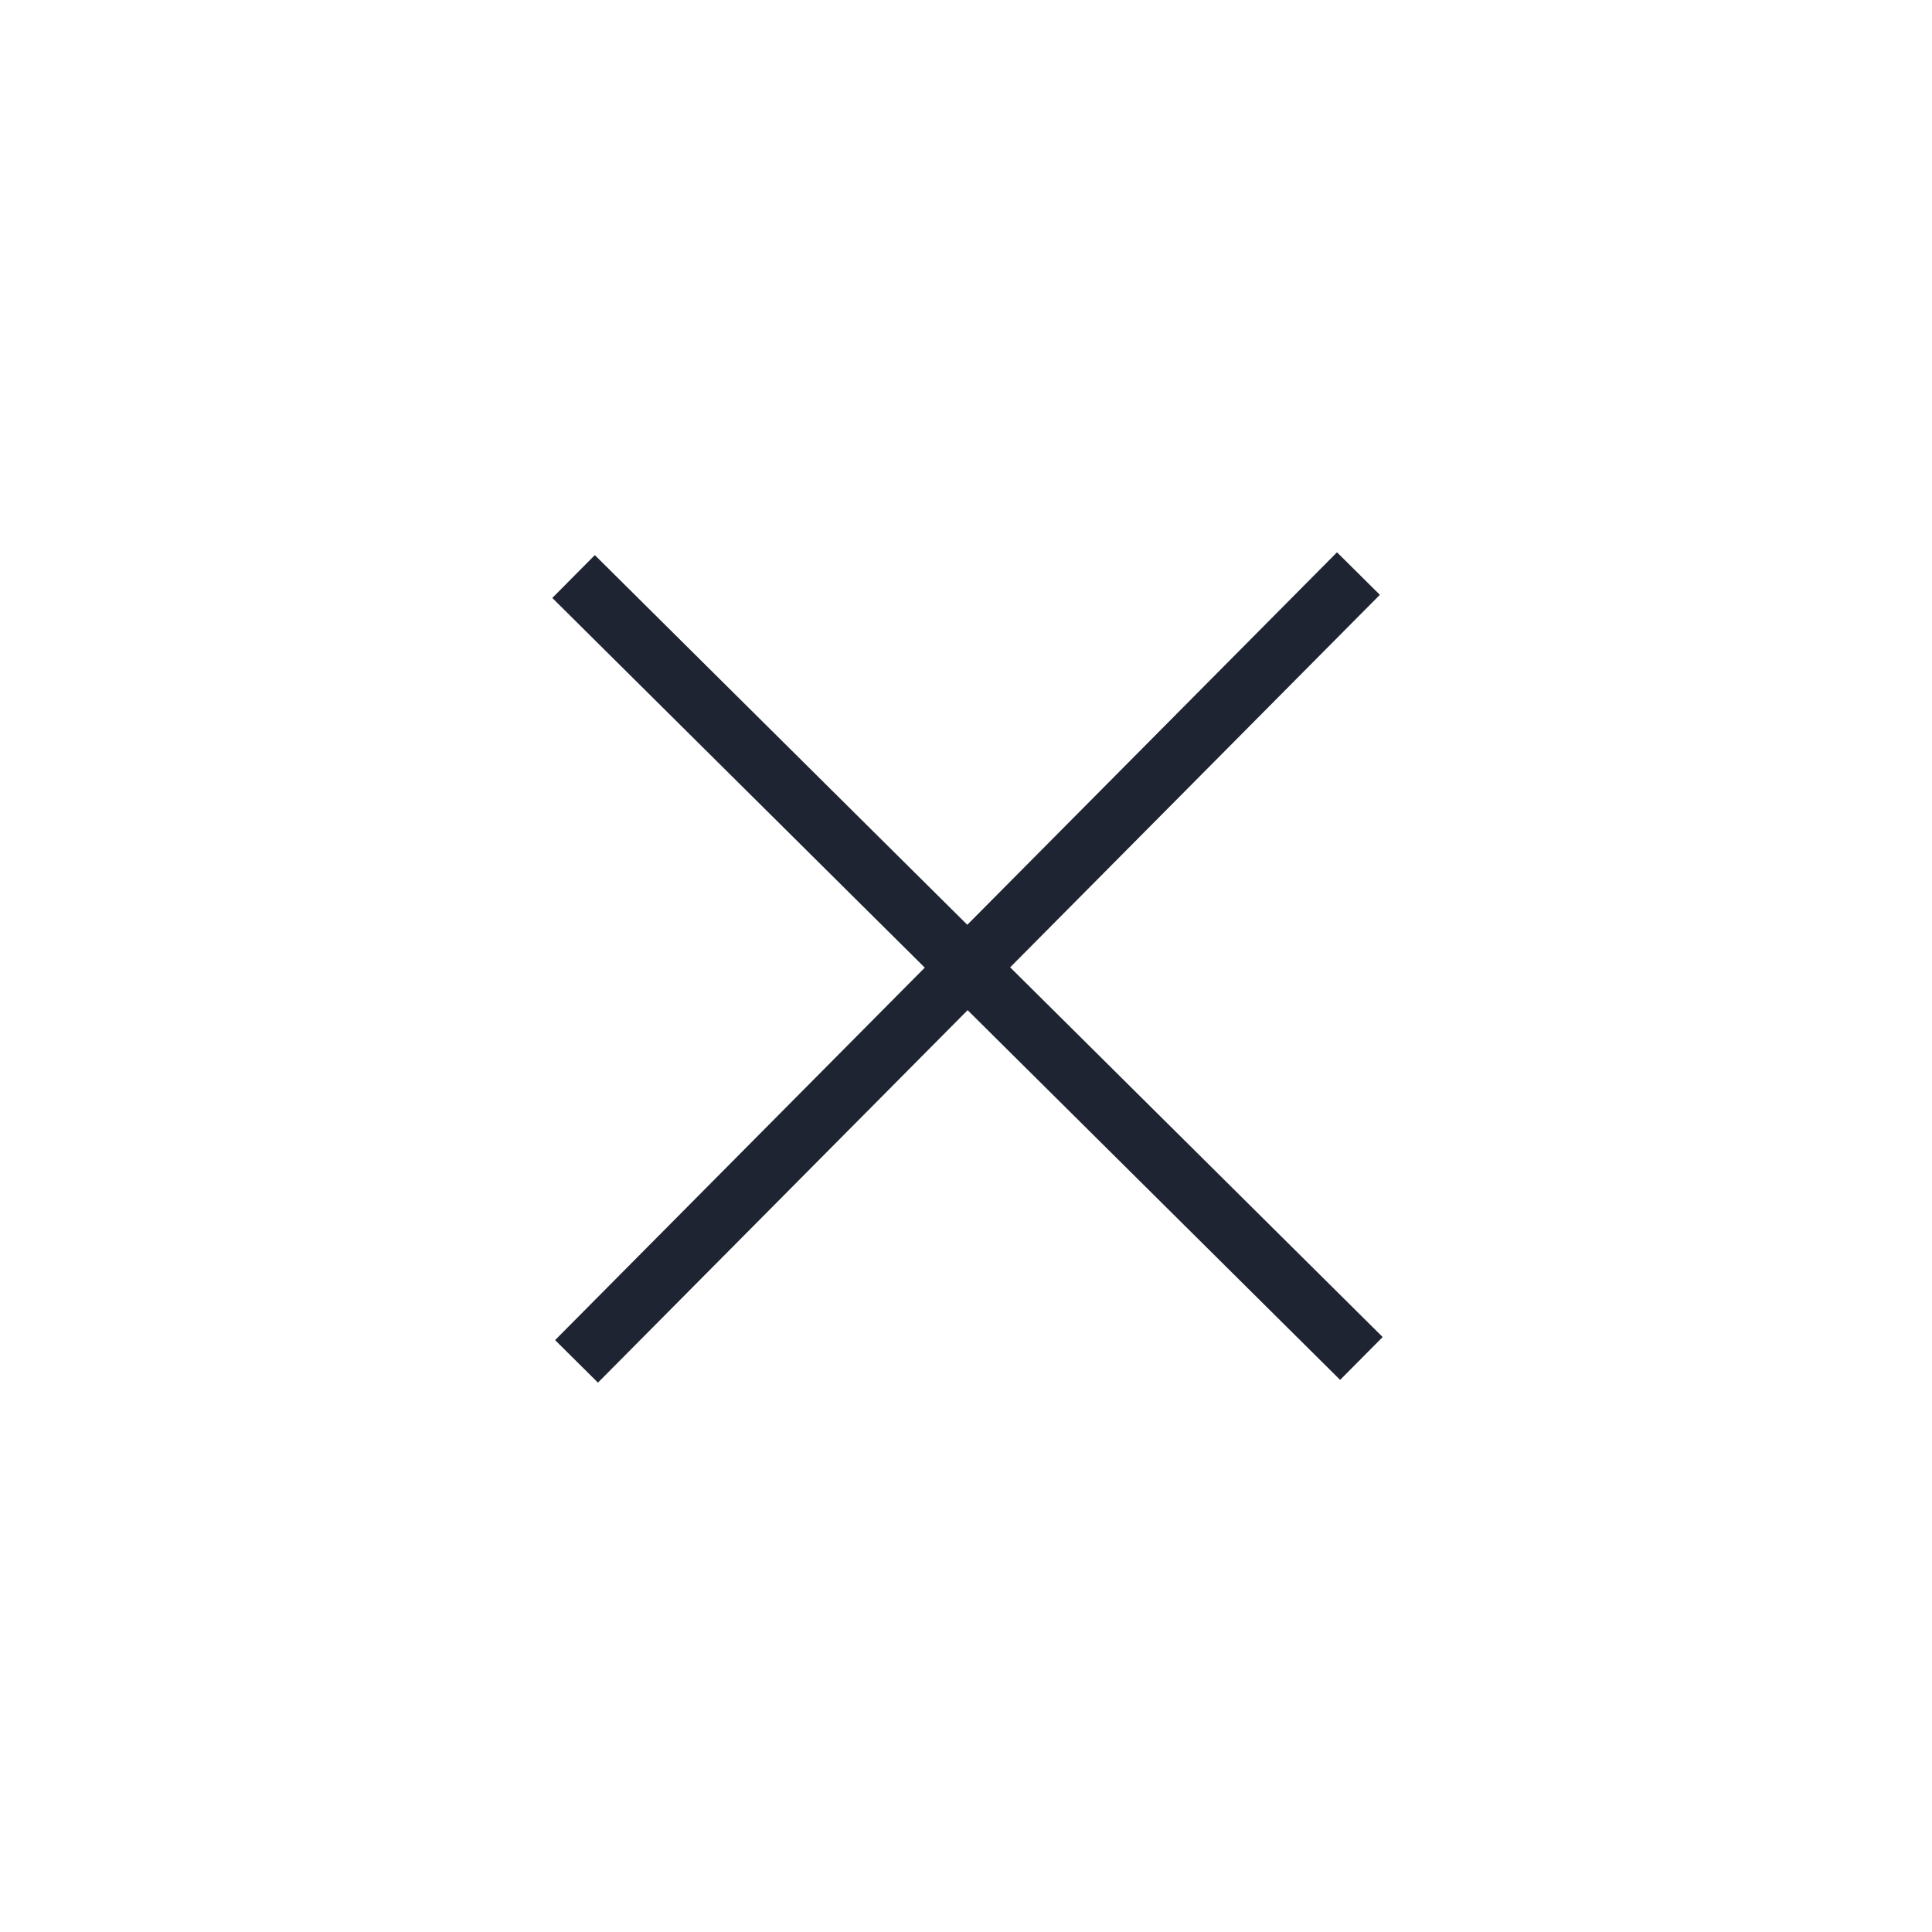 <?xml version="1.0" encoding="UTF-8"?> <svg xmlns="http://www.w3.org/2000/svg" width="64" height="64" viewBox="0 0 64 64" fill="none"> <path d="M19 19.098L45.098 45.001" stroke="#1E2432" stroke-width="2" stroke-miterlimit="10"></path> <path d="M19.098 45.097L45 19" stroke="#1E2432" stroke-width="2" stroke-miterlimit="10"></path> </svg> 
